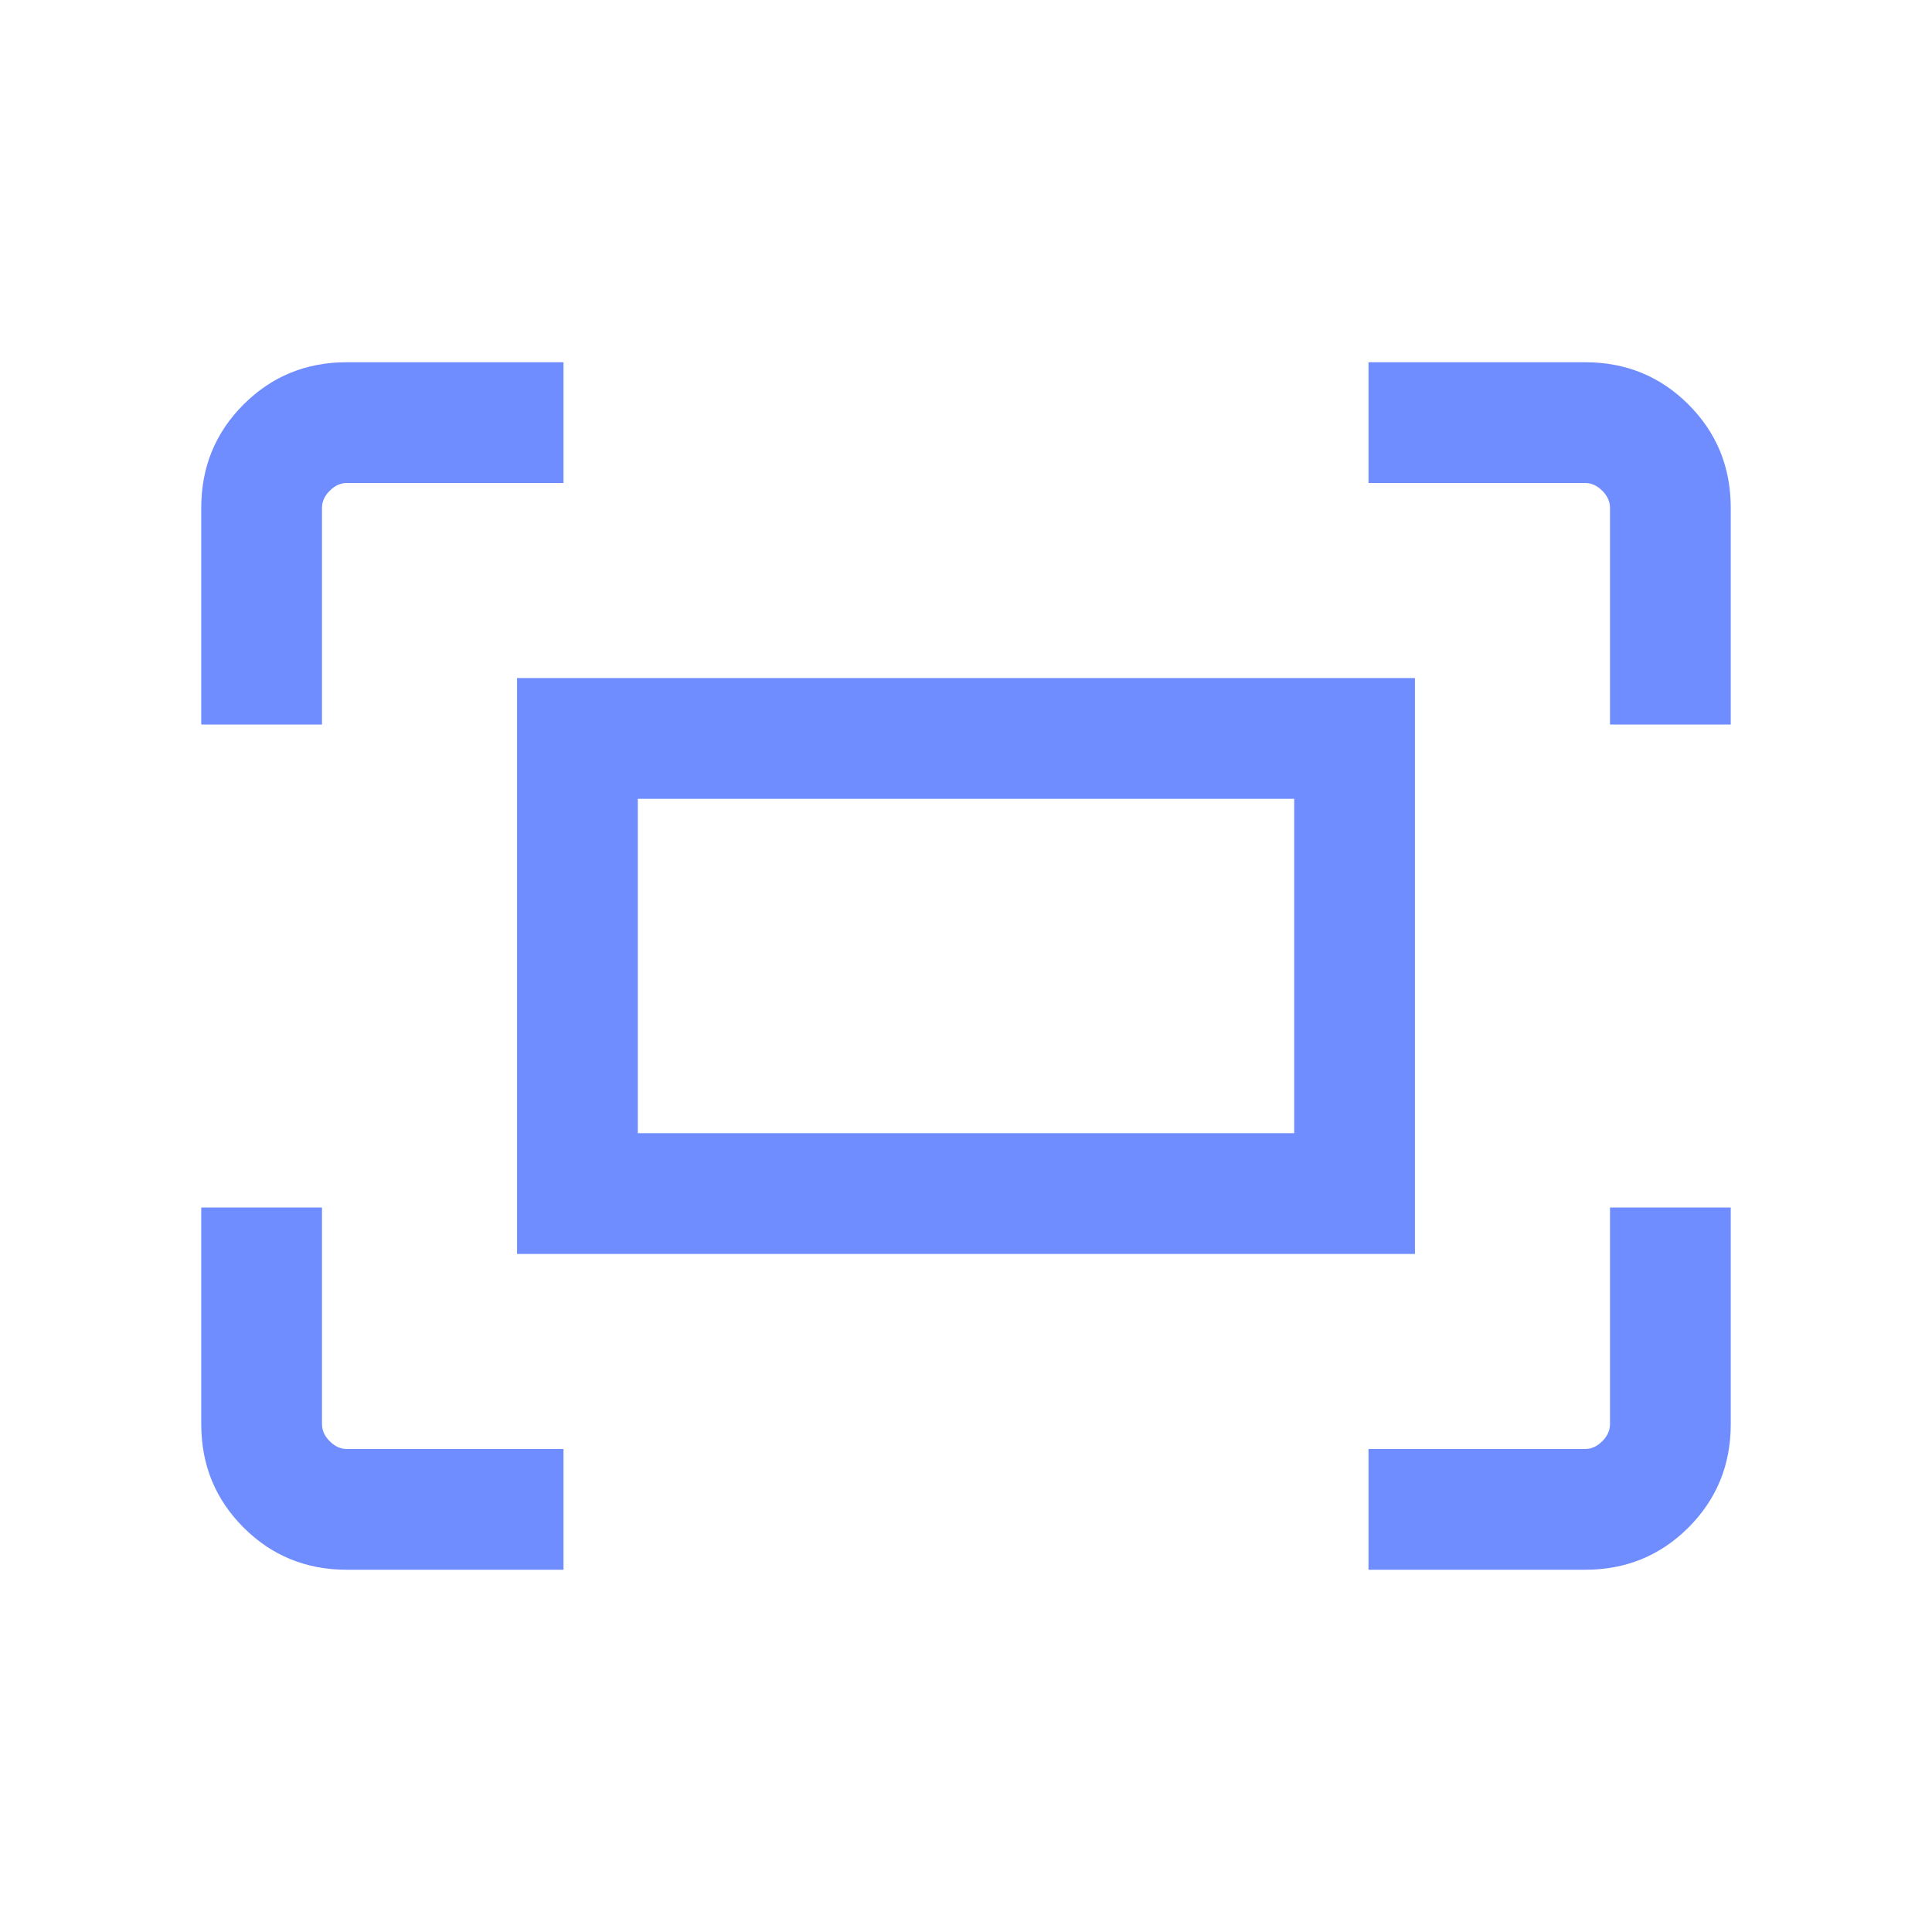 <svg xmlns="http://www.w3.org/2000/svg" height="24px" viewBox="0 -960 960 960" width="24px" fill="#708DFF"><path d="M800-600v-107.69q0-4.62-3.85-8.46-3.84-3.85-8.46-3.85H680v-60h107.69Q818-780 839-759q21 21 21 51.31V-600h-60Zm-700 0v-107.69Q100-738 121-759q21-21 51.31-21H280v60H172.31q-4.62 0-8.46 3.85-3.85 3.84-3.85 8.46V-600h-60Zm580 420v-60h107.69q4.62 0 8.46-3.85 3.85-3.84 3.85-8.46V-360h60v107.69Q860-222 839-201q-21 21-51.31 21H680Zm-507.69 0Q142-180 121-201q-21-21-21-51.31V-360h60v107.69q0 4.62 3.85 8.46 3.84 3.85 8.46 3.85H280v60H172.31Zm84.61-156.92v-286.16h446.16v286.16H256.92Zm60-60h326.16v-166.16H316.92v166.16Zm0 0v-166.16 166.16Z"/></svg>